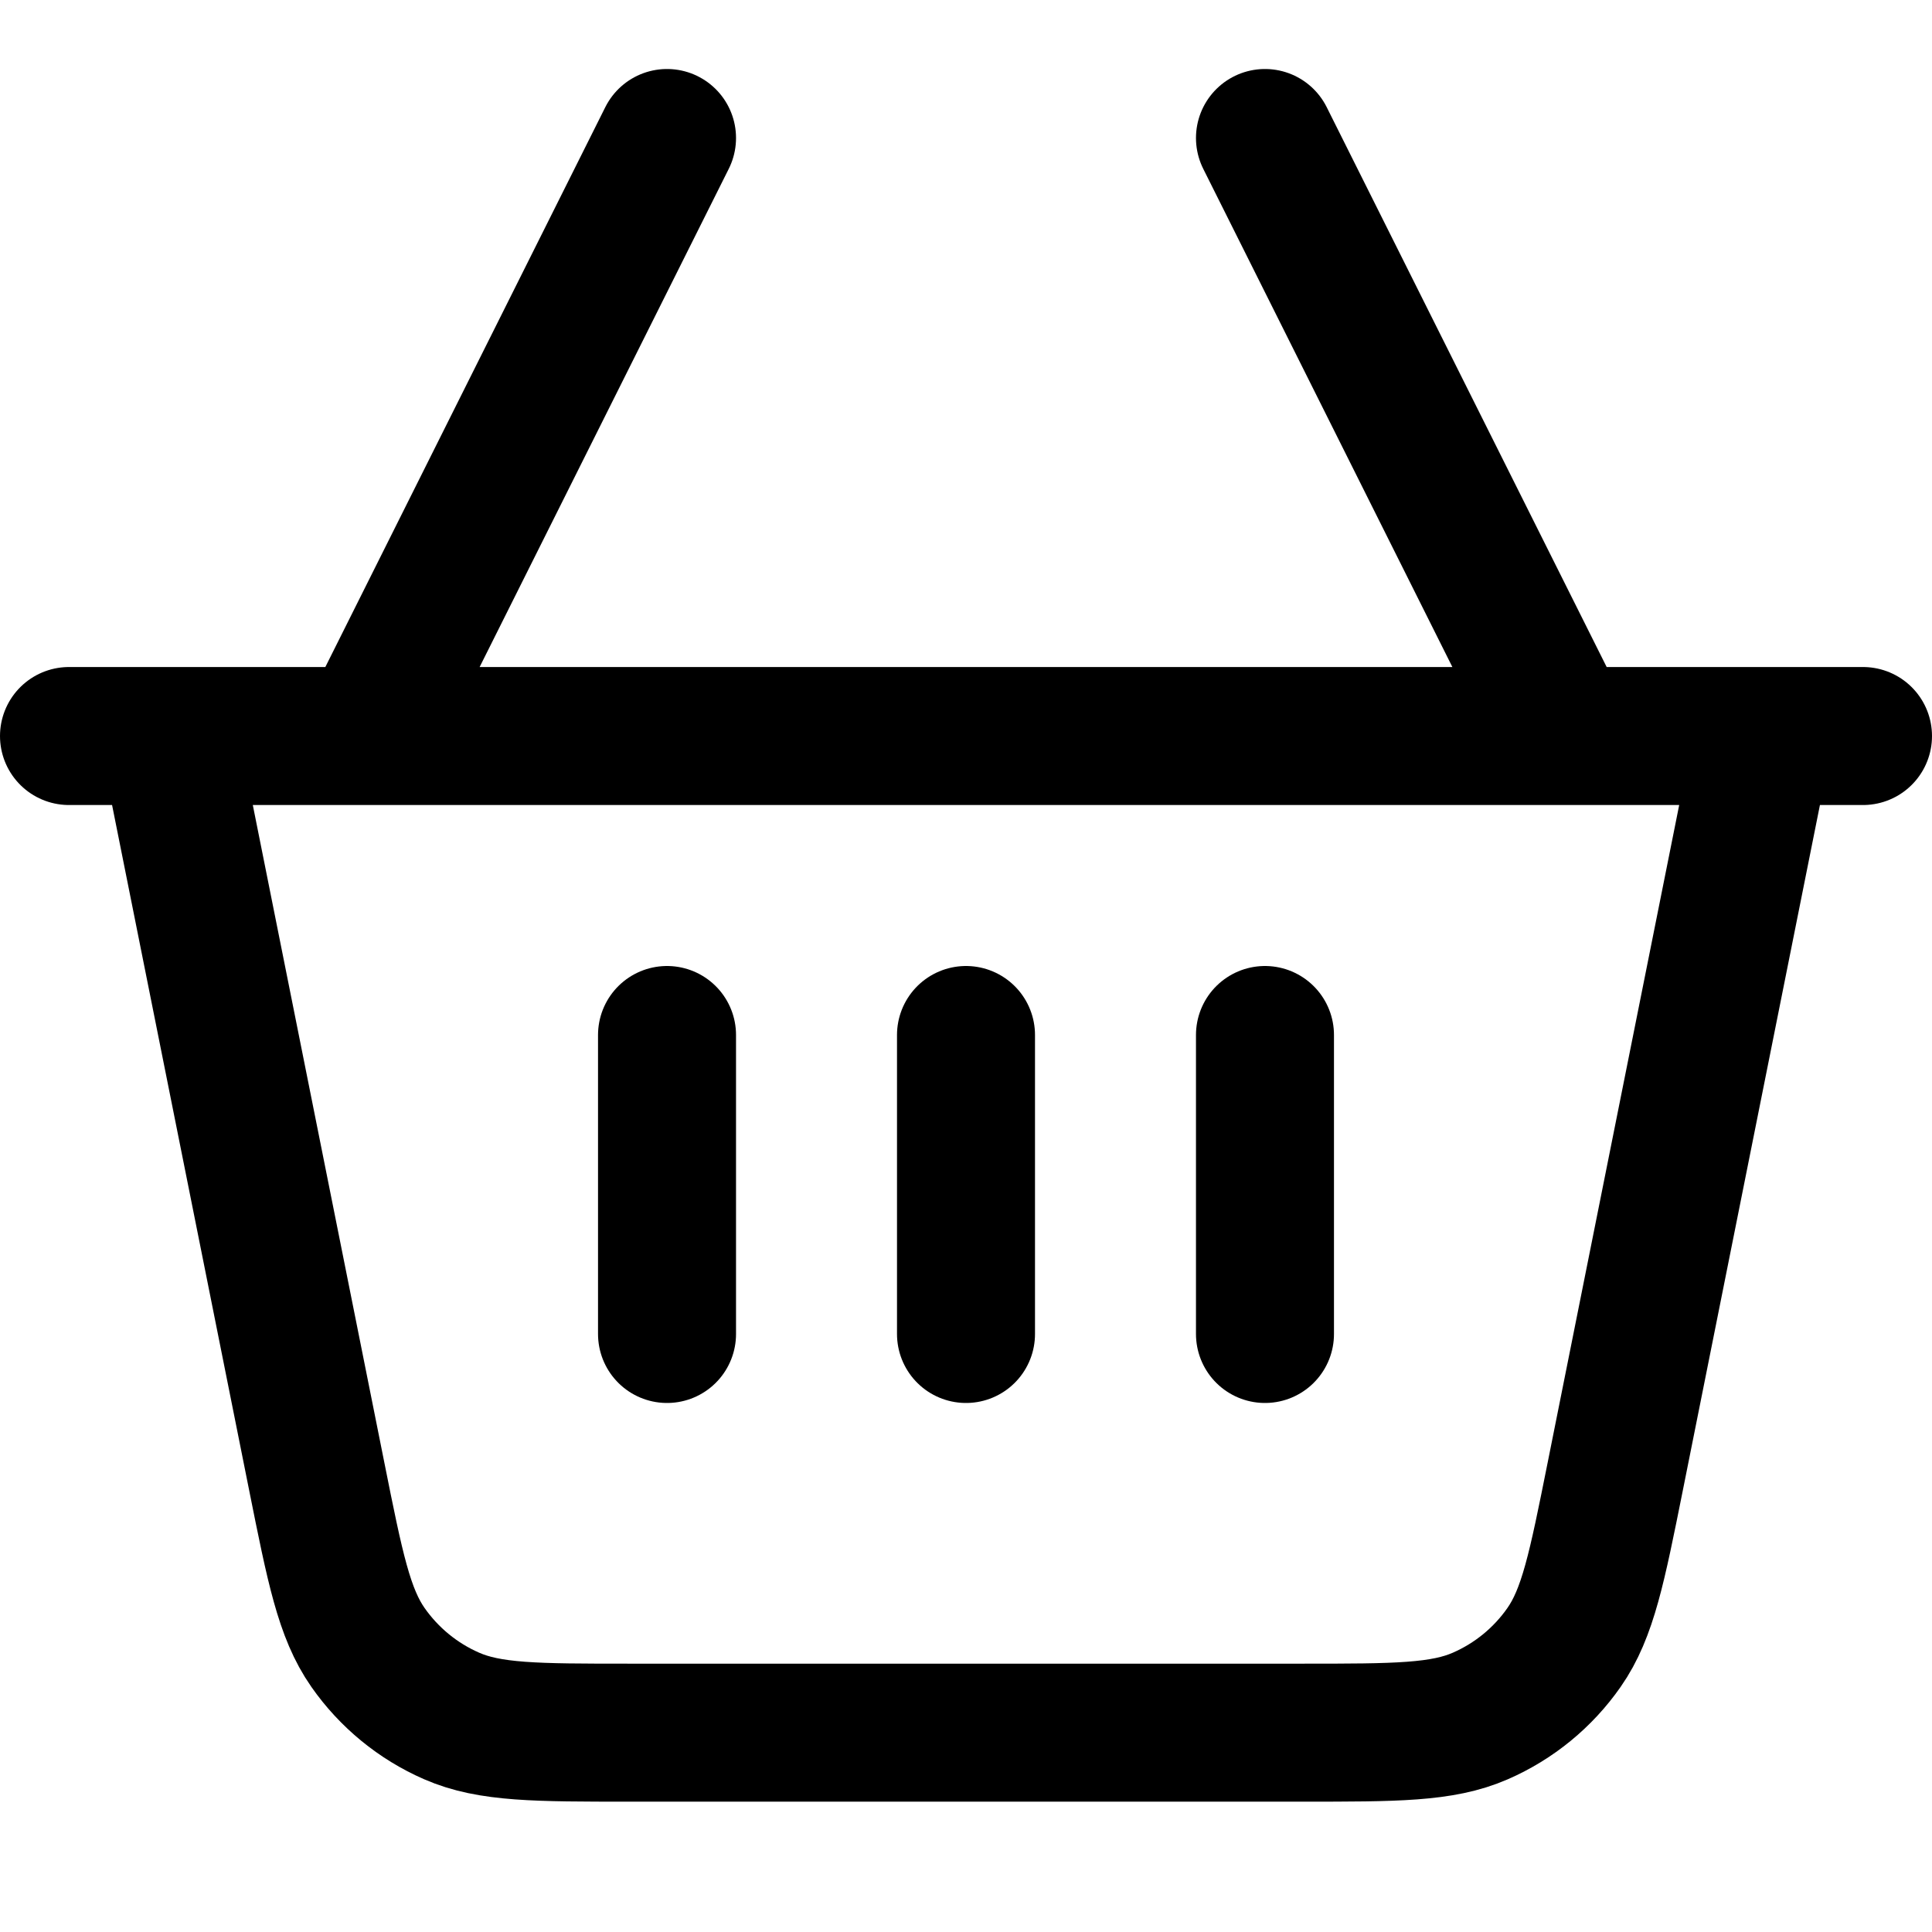 <svg width="28" height="28" viewBox="0 0 28 28" fill="none" xmlns="http://www.w3.org/2000/svg">
    <path d="M25.556 10.667L23.41 21.395C23.145 22.719 23.013 23.381 22.667 23.876C22.363 24.312 21.943 24.656 21.455 24.869C20.902 25.111 20.227 25.111 18.877 25.111H9.123C7.773 25.111 7.098 25.111 6.545 24.869C6.057 24.656 5.638 24.312 5.333 23.876C4.987 23.381 4.855 22.719 4.59 21.395L2.444 10.667M25.556 10.667H22.667M25.556 10.667H27M2.444 10.667H1M2.444 10.667H5.333M22.667 10.667H5.333M22.667 10.667L18.333 2M5.333 10.667L9.667 2M9.667 15V19.333M14 15V19.333M18.333 15V19.333"
          stroke="#000000" stroke-width="2" stroke-linecap="round" stroke-linejoin="round"/>
</svg>
